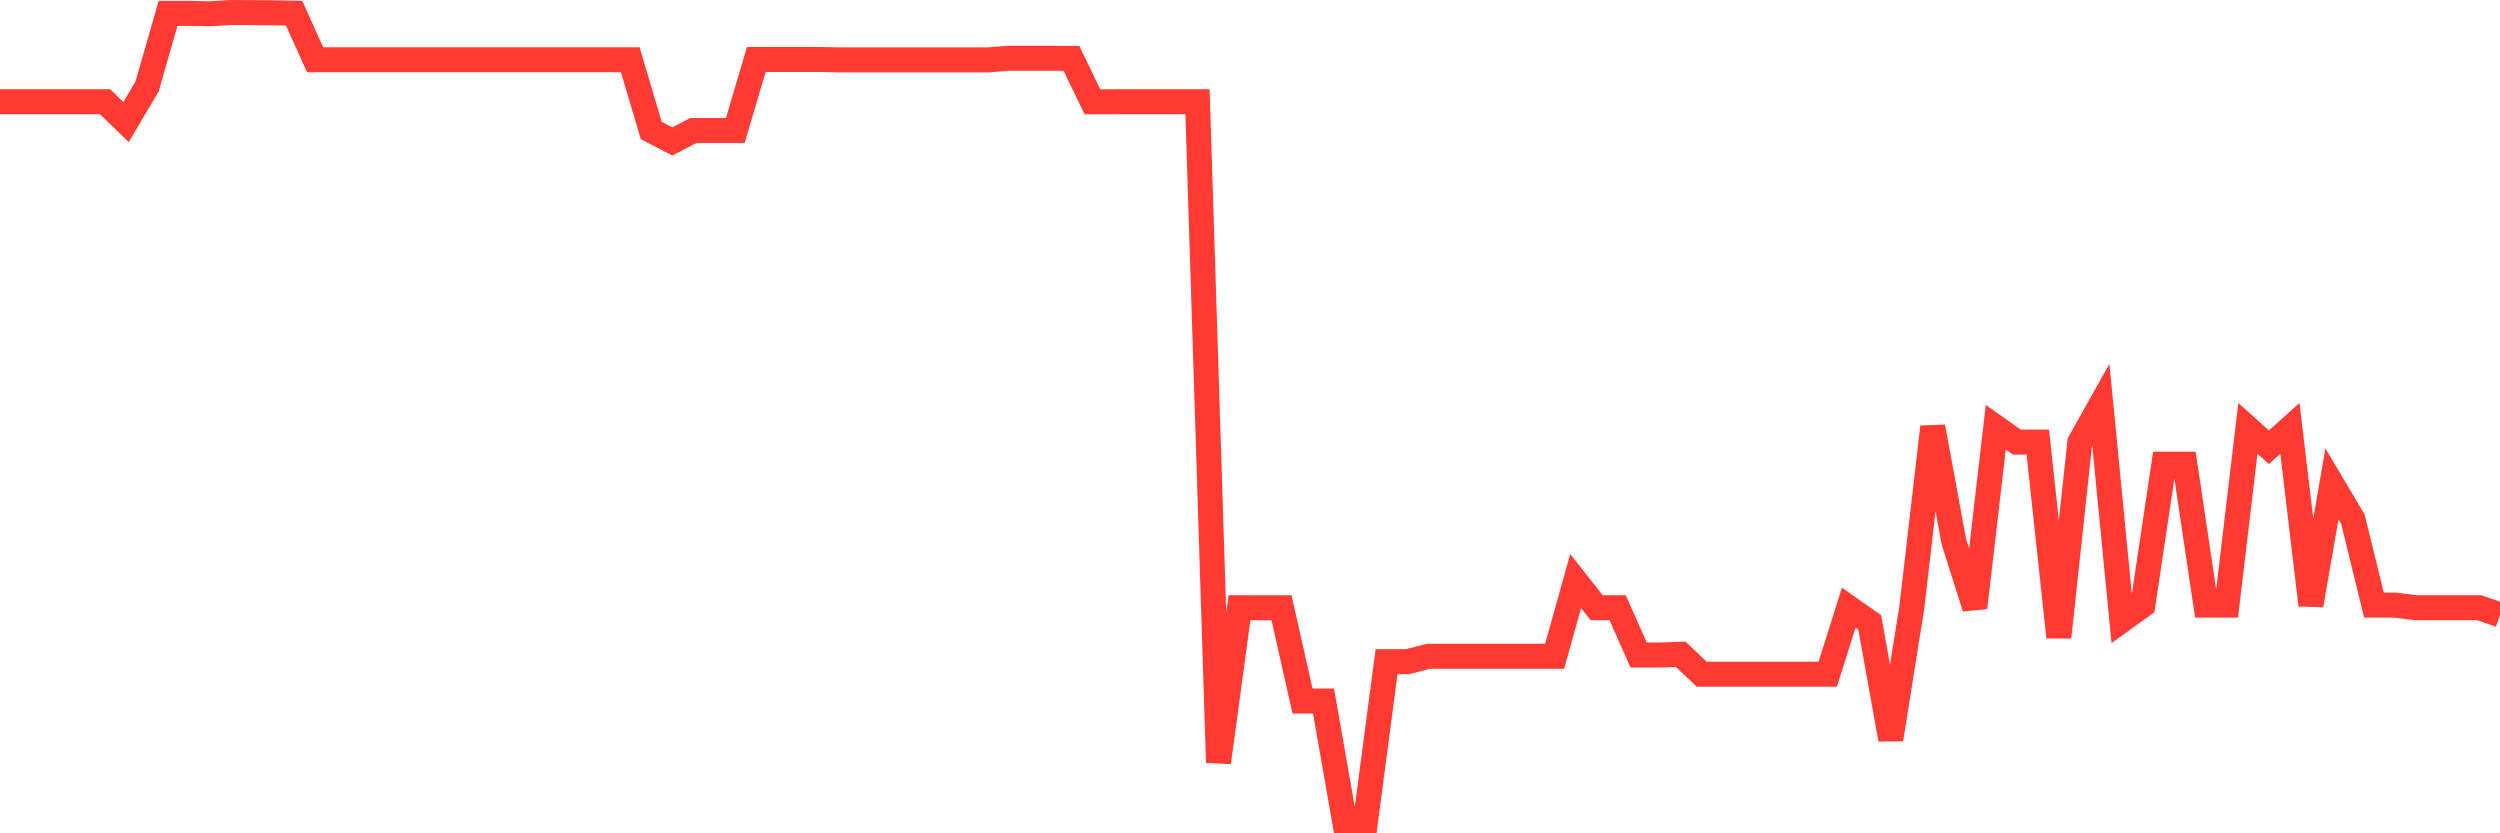 <svg
  xmlns="http://www.w3.org/2000/svg"
  xmlns:xlink="http://www.w3.org/1999/xlink"
  width="120"
  height="40"
  viewBox="0 0 120 40"
  preserveAspectRatio="none"
>
  <polyline
    points="0,4.88 1.008,4.88 2.017,4.88 3.025,4.88 4.034,4.88 5.042,4.88 6.05,5.861 7.059,4.15 8.067,0.641 9.076,0.641 10.084,0.662 11.092,0.6 12.101,0.607 13.109,0.614 14.118,0.634 15.126,2.869 16.134,2.869 17.143,2.869 18.151,2.869 19.16,2.869 20.168,2.869 21.176,2.869 22.185,2.869 23.193,2.869 24.202,2.869 25.21,2.869 26.218,2.869 27.227,2.869 28.235,2.869 29.244,2.869 30.252,2.869 31.261,6.264 32.269,6.788 33.277,6.264 34.286,6.264 35.294,6.264 36.303,2.855 37.311,2.855 38.319,2.855 39.328,2.855 40.336,2.876 41.345,2.876 42.353,2.876 43.361,2.876 44.37,2.876 45.378,2.876 46.387,2.876 47.395,2.876 48.403,2.797 49.412,2.797 50.42,2.797 51.429,2.804 52.437,4.884 53.445,4.884 54.454,4.88 55.462,4.88 56.471,4.88 57.479,4.88 58.487,36.601 59.496,29.17 60.504,29.173 61.513,29.173 62.521,33.65 63.529,33.65 64.538,39.4 65.546,39.4 66.555,31.759 67.563,31.759 68.571,31.501 69.58,31.501 70.588,31.501 71.597,31.501 72.605,31.501 73.613,31.501 74.622,31.501 75.63,27.892 76.639,29.17 77.647,29.17 78.655,31.442 79.664,31.442 80.672,31.404 81.681,32.362 82.689,32.362 83.697,32.362 84.706,32.362 85.714,32.362 86.723,32.362 87.731,32.362 88.739,29.17 89.748,29.879 90.756,35.488 91.765,29.17 92.773,20.489 93.782,25.991 94.79,29.17 95.798,20.51 96.807,21.222 97.815,21.222 98.824,30.585 99.832,21.222 100.84,19.428 101.849,29.772 102.857,29.046 103.866,22.283 104.874,22.283 105.882,29.046 106.891,29.046 107.899,20.561 108.908,21.467 109.916,20.561 110.924,29.046 111.933,23.226 112.941,24.927 113.95,29.046 114.958,29.046 115.966,29.17 116.975,29.17 117.983,29.17 118.992,29.17 120,29.514"
    fill="none"
    stroke="#ff3a33"
    stroke-width="1.2"
  >
  </polyline>
</svg>